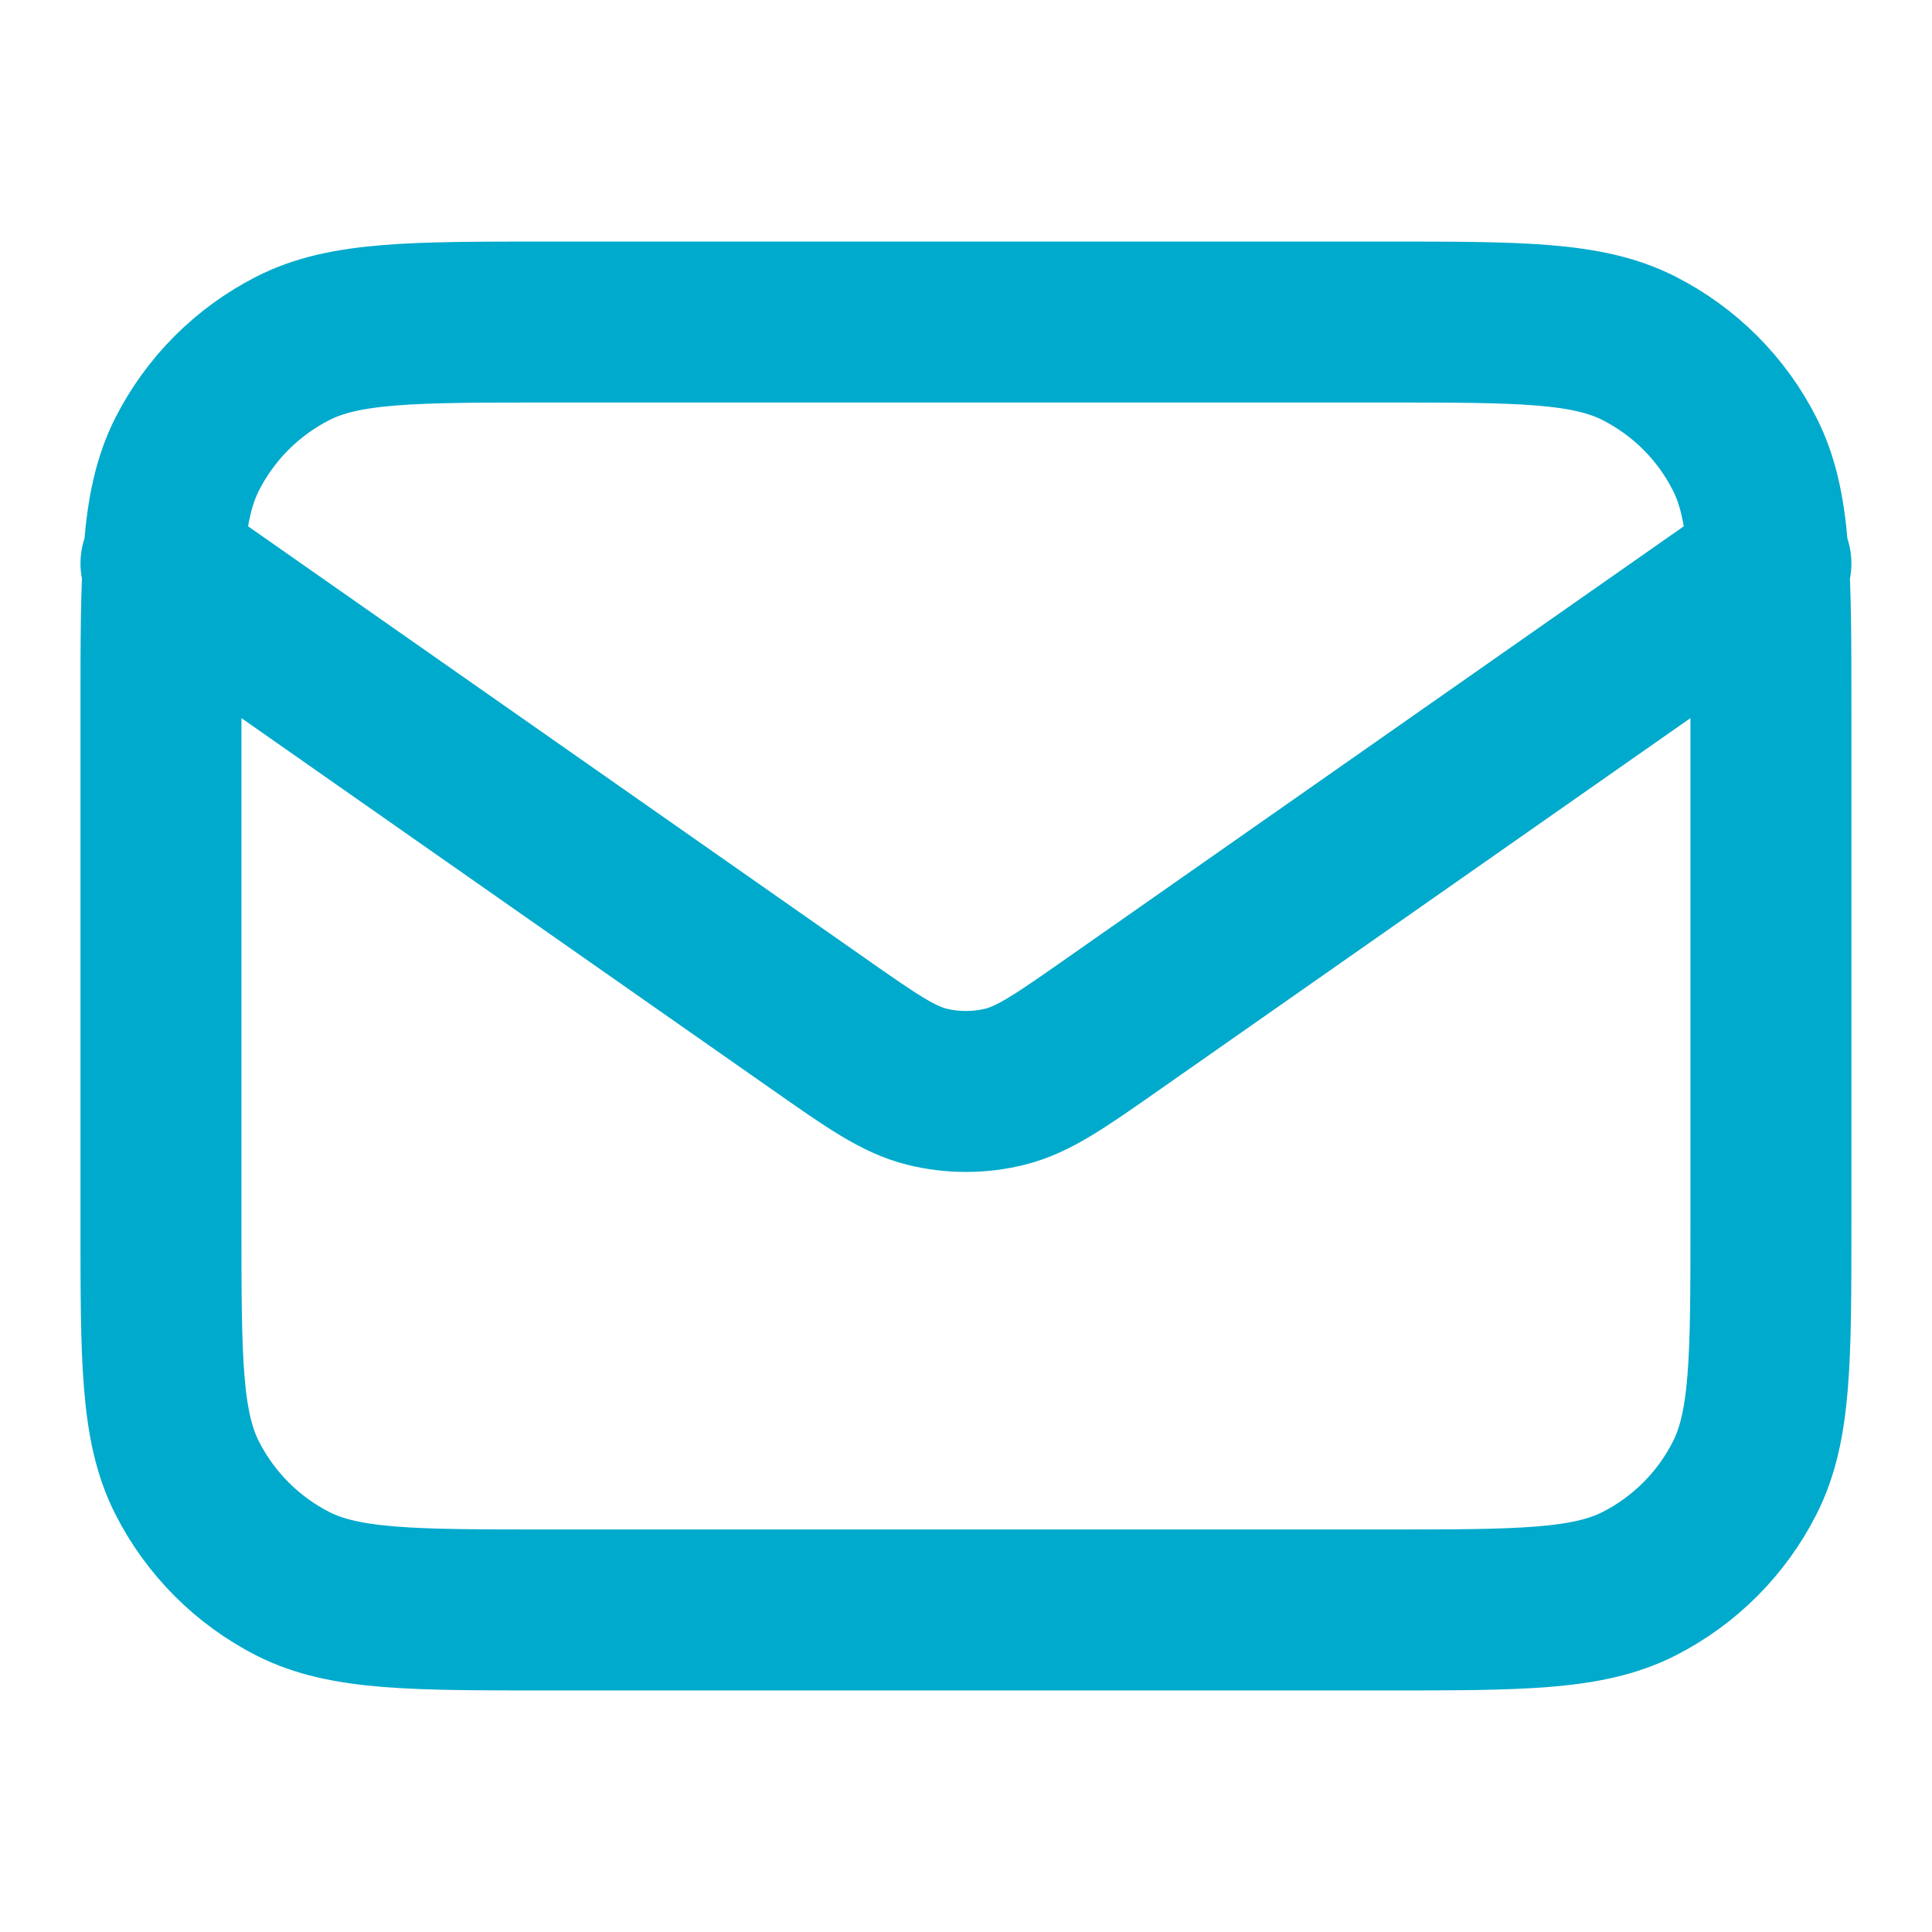<svg width="16" height="16" viewBox="0 0 16 16" fill="none" xmlns="http://www.w3.org/2000/svg">
<path d="M1.333 4.667L6.776 8.477C7.217 8.786 7.437 8.94 7.677 9C7.889 9.052 8.11 9.052 8.322 9C8.562 8.94 8.782 8.786 9.223 8.477L14.666 4.667M4.533 13.333H11.466C12.586 13.333 13.146 13.333 13.574 13.116C13.951 12.924 14.257 12.618 14.448 12.241C14.666 11.814 14.666 11.254 14.666 10.133V5.867C14.666 4.747 14.666 4.187 14.448 3.759C14.257 3.382 13.951 3.077 13.574 2.885C13.146 2.667 12.586 2.667 11.466 2.667H4.533C3.413 2.667 2.853 2.667 2.425 2.885C2.049 3.077 1.743 3.382 1.551 3.759C1.333 4.187 1.333 4.747 1.333 5.867V10.133C1.333 11.254 1.333 11.814 1.551 12.241C1.743 12.618 2.049 12.924 2.425 13.116C2.853 13.333 3.413 13.333 4.533 13.333Z" stroke="#00AACC" stroke-width="1.333" stroke-linecap="round" stroke-linejoin="round"/>
</svg>
